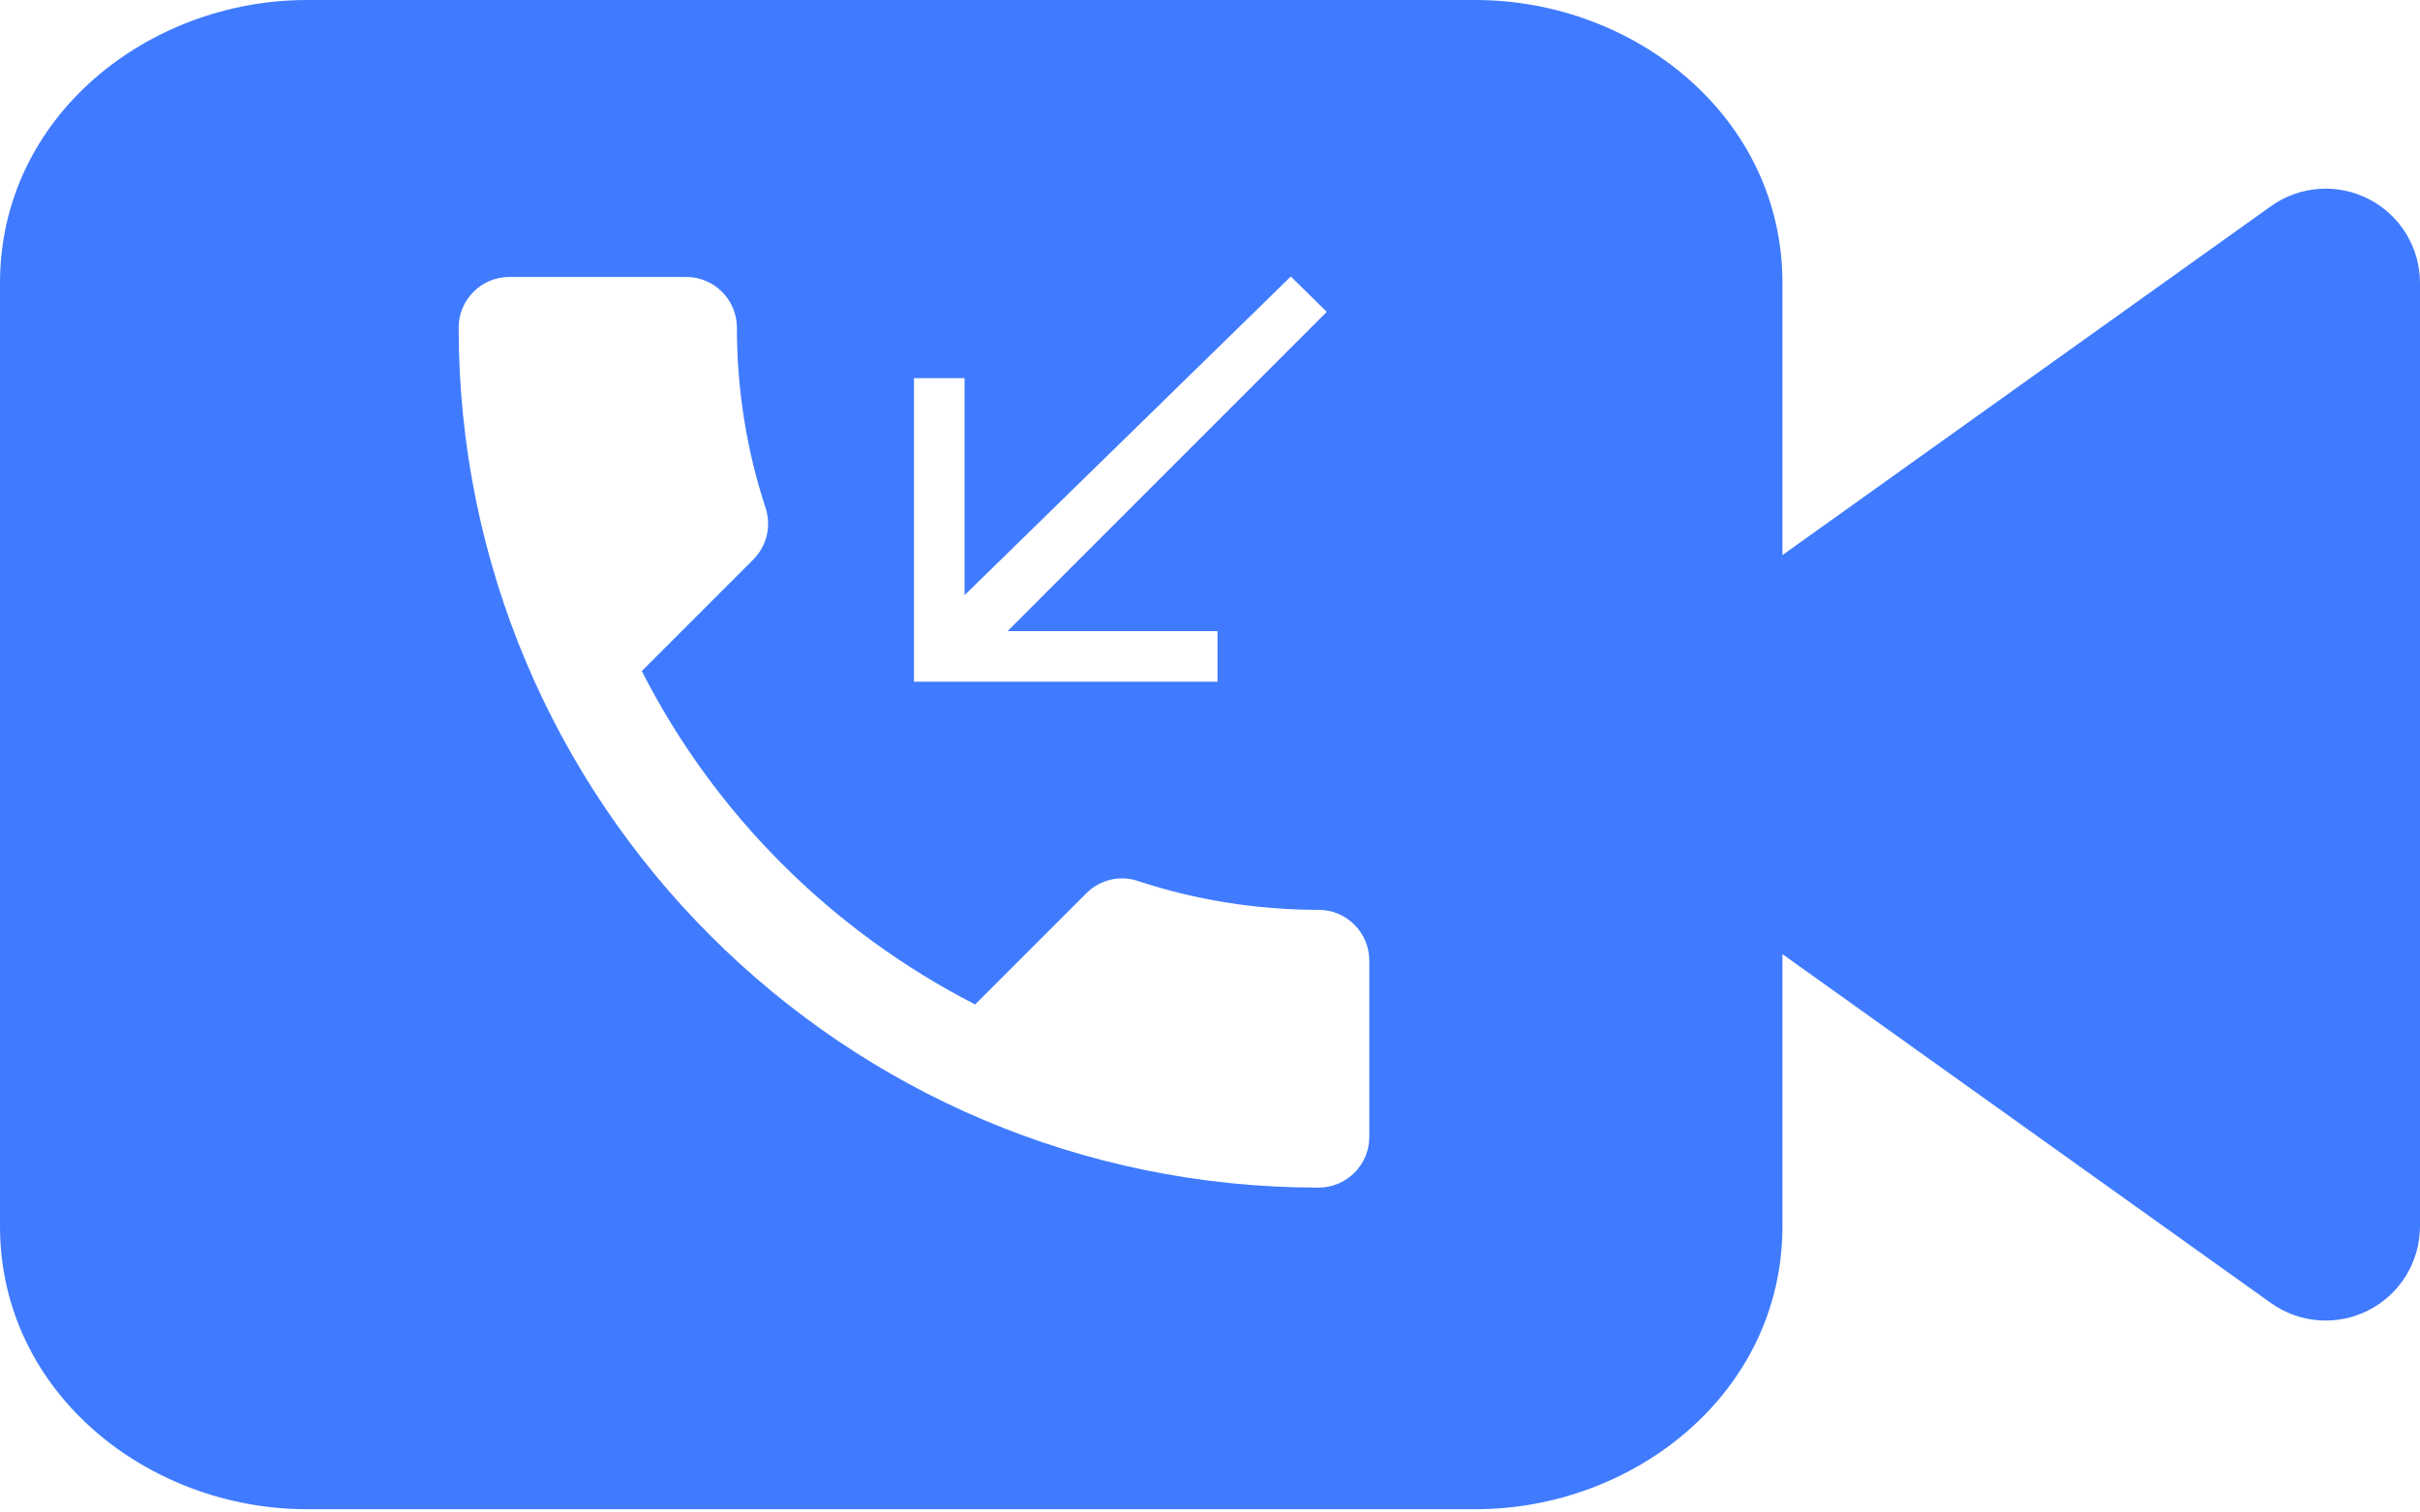 <svg width="40" height="25" viewBox="0 0 40 25" fill="none" xmlns="http://www.w3.org/2000/svg">
<path fill-rule="evenodd" clip-rule="evenodd" d="M29.462 20.269V15.771L37.535 21.537C38.01 21.877 38.635 21.922 39.154 21.655C39.674 21.388 40 20.852 40 20.268V4.677C40 4.093 39.674 3.558 39.154 3.291C38.635 3.024 38.01 3.069 37.535 3.409L29.462 9.175V4.677C29.462 1.925 27.012 0 24.39 0H5.072C2.45 0 0 1.925 0 4.677V20.269C0 23.021 2.45 24.946 5.072 24.946H24.39C27.012 24.946 29.462 23.021 29.462 20.269ZM16.118 16.603C13.752 15.39 11.812 13.459 10.608 11.092L12.447 9.253C12.681 9.018 12.748 8.692 12.656 8.4C12.347 7.463 12.18 6.46 12.18 5.414C12.18 4.954 11.803 4.578 11.344 4.578H8.417C7.957 4.578 7.581 4.954 7.581 5.414C7.581 13.267 13.944 19.63 21.796 19.63C22.256 19.63 22.633 19.254 22.633 18.794V15.876C22.633 15.415 22.256 15.039 21.796 15.039C20.759 15.039 19.747 14.872 18.811 14.563C18.518 14.462 18.184 14.537 17.958 14.763L16.118 16.603ZM21.336 4.57L21.93 5.155L16.654 10.432H20.124V11.268H15.107V6.251H15.943V9.838L21.336 4.57Z" fill="#407BFF"/>
</svg>

